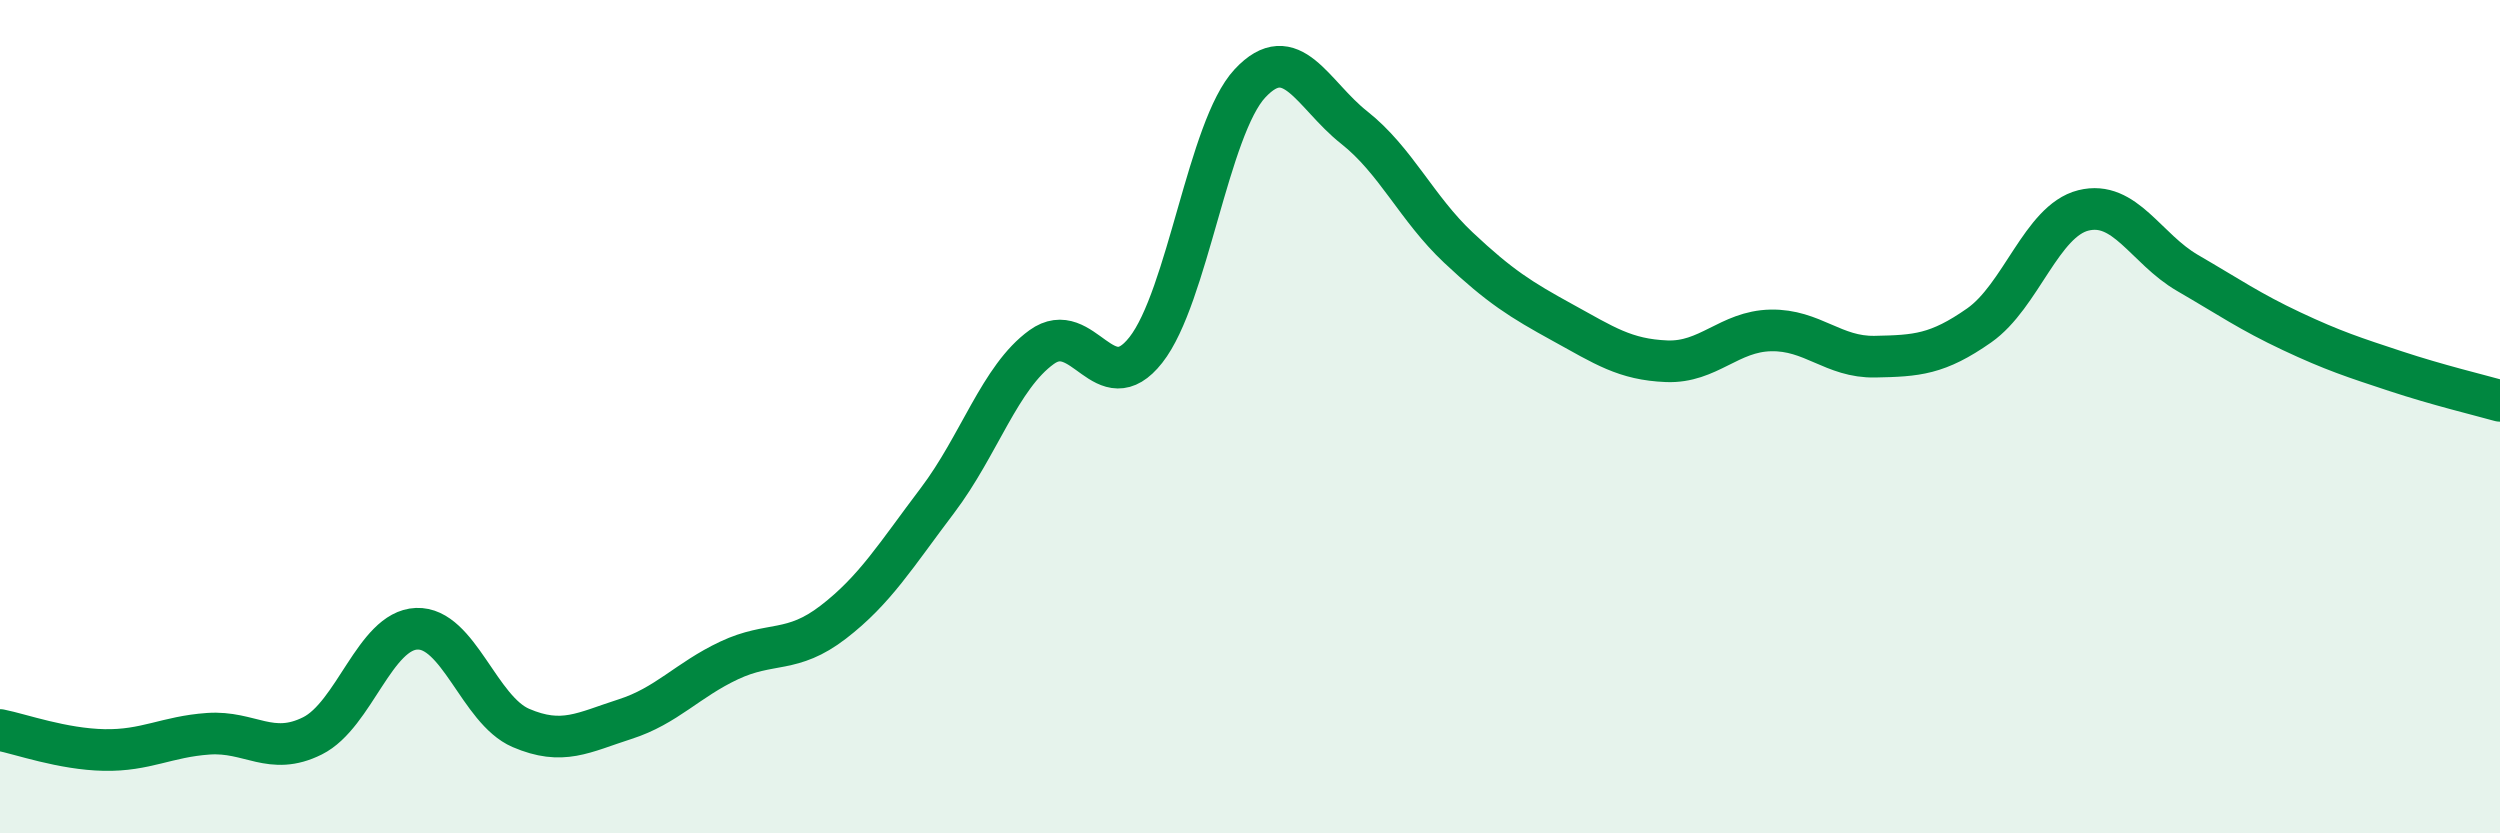 
    <svg width="60" height="20" viewBox="0 0 60 20" xmlns="http://www.w3.org/2000/svg">
      <path
        d="M 0,17.52 C 0.5,17.62 1.5,17.98 2.5,18 C 3.5,18.02 4,17.68 5,17.61 C 6,17.54 6.5,18.16 7.5,17.66 C 8.5,17.16 9,15.13 10,15.09 C 11,15.05 11.5,17.04 12.5,17.47 C 13.5,17.9 14,17.58 15,17.26 C 16,16.94 16.5,16.32 17.5,15.85 C 18.5,15.38 19,15.7 20,14.93 C 21,14.16 21.5,13.33 22.5,12.01 C 23.5,10.69 24,9.05 25,8.33 C 26,7.61 26.5,9.67 27.5,8.4 C 28.5,7.13 29,3.07 30,2 C 31,0.93 31.5,2.27 32.5,3.06 C 33.5,3.85 34,5 35,5.94 C 36,6.88 36.5,7.19 37.5,7.74 C 38.5,8.29 39,8.63 40,8.67 C 41,8.71 41.5,7.95 42.5,7.93 C 43.5,7.91 44,8.58 45,8.56 C 46,8.54 46.5,8.51 47.5,7.81 C 48.5,7.11 49,5.3 50,5.05 C 51,4.8 51.5,5.97 52.5,6.55 C 53.5,7.13 54,7.48 55,7.95 C 56,8.42 56.5,8.58 57.5,8.91 C 58.5,9.24 59.5,9.48 60,9.62L60 20L0 20Z"
        fill="#008740"
        opacity="0.1"
        stroke-linecap="round"
        stroke-linejoin="round"
      />
      <path
        d="M 0,17.52 C 0.5,17.62 1.5,17.98 2.5,18 C 3.5,18.02 4,17.68 5,17.61 C 6,17.54 6.5,18.16 7.5,17.66 C 8.5,17.16 9,15.13 10,15.09 C 11,15.05 11.5,17.04 12.5,17.47 C 13.5,17.9 14,17.58 15,17.26 C 16,16.94 16.5,16.32 17.5,15.85 C 18.5,15.38 19,15.7 20,14.93 C 21,14.16 21.5,13.33 22.5,12.01 C 23.5,10.69 24,9.05 25,8.33 C 26,7.61 26.5,9.67 27.5,8.4 C 28.5,7.13 29,3.07 30,2 C 31,0.93 31.5,2.27 32.5,3.06 C 33.5,3.85 34,5 35,5.94 C 36,6.88 36.5,7.19 37.5,7.74 C 38.5,8.29 39,8.63 40,8.67 C 41,8.71 41.5,7.95 42.5,7.93 C 43.5,7.91 44,8.58 45,8.56 C 46,8.54 46.5,8.51 47.5,7.81 C 48.5,7.11 49,5.3 50,5.05 C 51,4.8 51.5,5.97 52.5,6.55 C 53.5,7.13 54,7.48 55,7.95 C 56,8.42 56.5,8.58 57.5,8.91 C 58.5,9.24 59.5,9.48 60,9.62"
        stroke="#008740"
        stroke-width="1"
        fill="none"
        stroke-linecap="round"
        stroke-linejoin="round"
      />
    </svg>
  